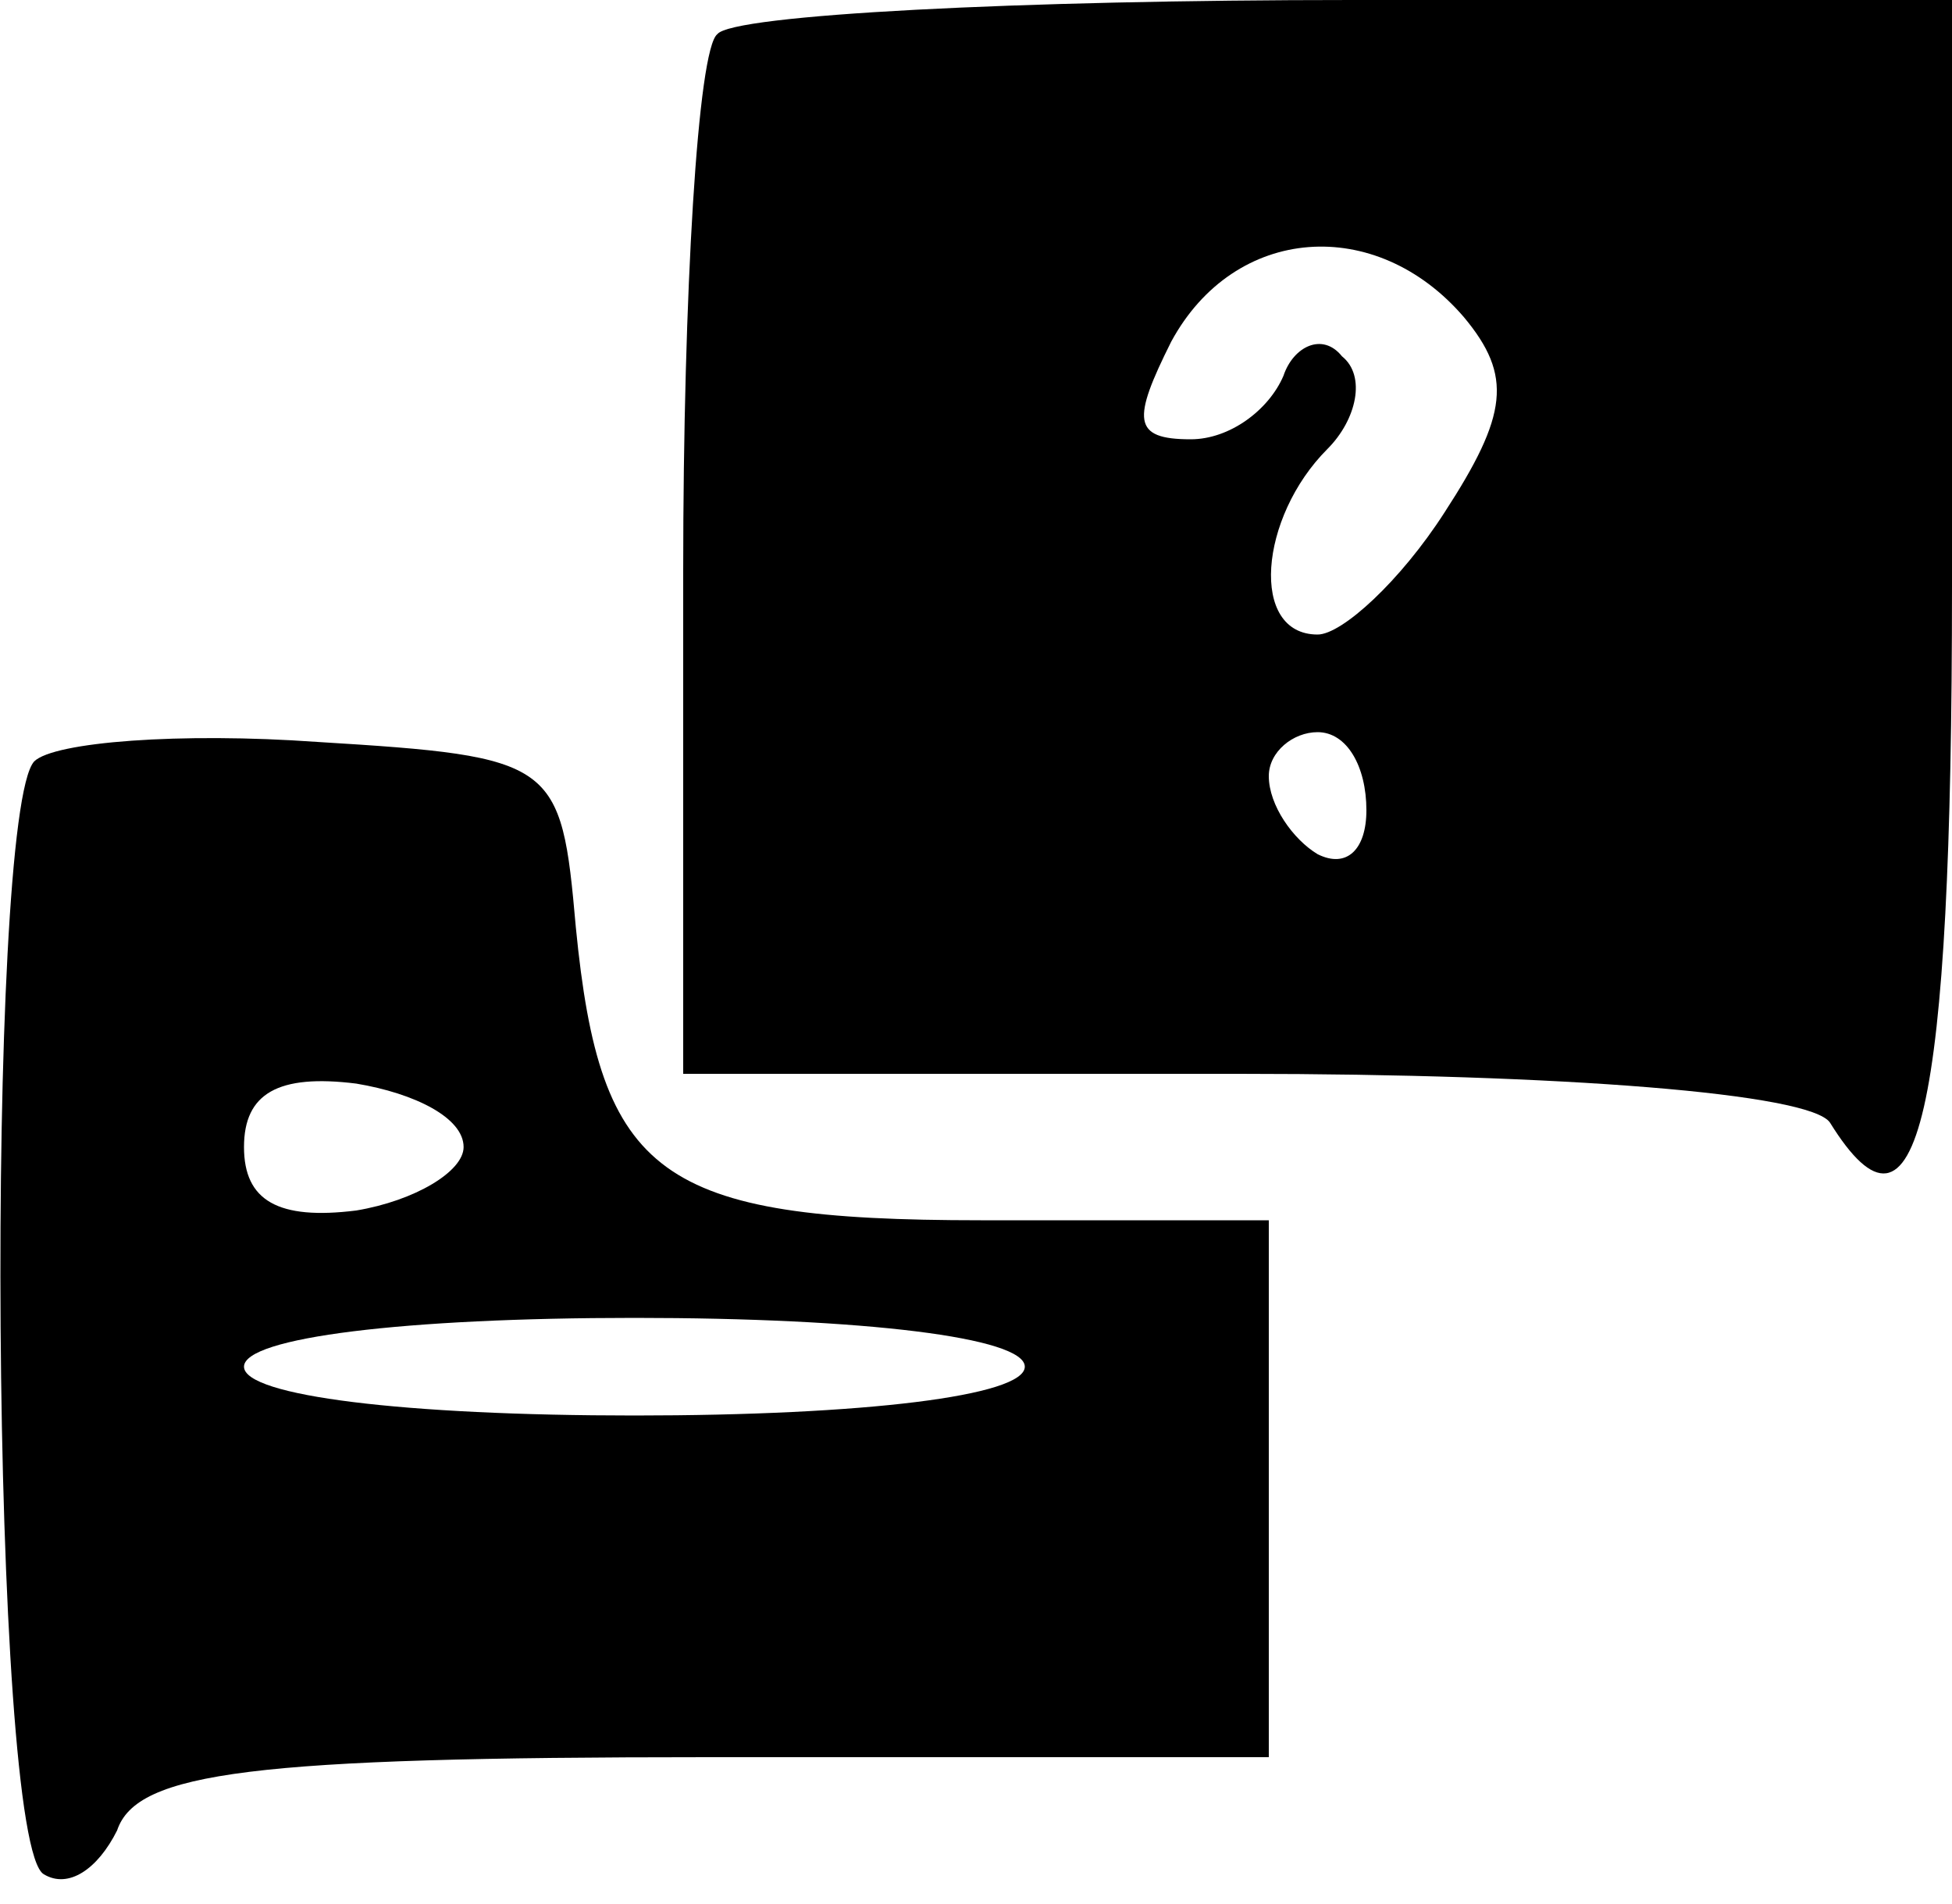 <?xml version="1.0" standalone="no"?>
<!DOCTYPE svg PUBLIC "-//W3C//DTD SVG 20010904//EN"
 "http://www.w3.org/TR/2001/REC-SVG-20010904/DTD/svg10.dtd">
<svg version="1.0" xmlns="http://www.w3.org/2000/svg"
 width="40pt" height="39pt" viewBox="0 0 40 39"
 preserveAspectRatio="xMidYMid meet">

<g transform="translate(0,39) scale(0.1,-0.1)"
fill="#000000" stroke="none">
<path d="M147 383 c-4 -3 -7 -53 -7 -110 l0 -103 114 0 c66 0 117 -4 121 -10
18 -29 25 1 25 110 l0 120 -123 0 c-68 0 -127 -3 -130 -7z m153 -58 c10 -12 9
-20 -4 -40 -9 -14 -21 -25 -26 -25 -14 0 -12 24 2 38 6 6 8 15 3 19 -4 5 -10
2 -12 -4 -3 -7 -11 -13 -19 -13 -12 0 -12 4 -4 20 13 24 42 26 60 5z m-20
-101 c0 -8 -4 -12 -10 -9 -5 3 -10 10 -10 16 0 5 5 9 10 9 6 0 10 -7 10 -16z"/>
<path d="M7 234 c-10 -11 -9 -222 2 -228 5 -3 11 1 15 9 4 12 28 15 121 15
l115 0 0 55 0 55 -59 0 c-66 0 -78 9 -83 60 -3 34 -4 35 -53 38 -28 2 -54 0
-58 -4z m88 -79 c0 -5 -10 -11 -22 -13 -16 -2 -23 2 -23 13 0 11 7 15 23 13
12 -2 22 -7 22 -13z m115 -45 c0 -6 -33 -10 -80 -10 -47 0 -80 4 -80 10 0 6
33 10 80 10 47 0 80 -4 80 -10z"/>
</g>
</svg>
